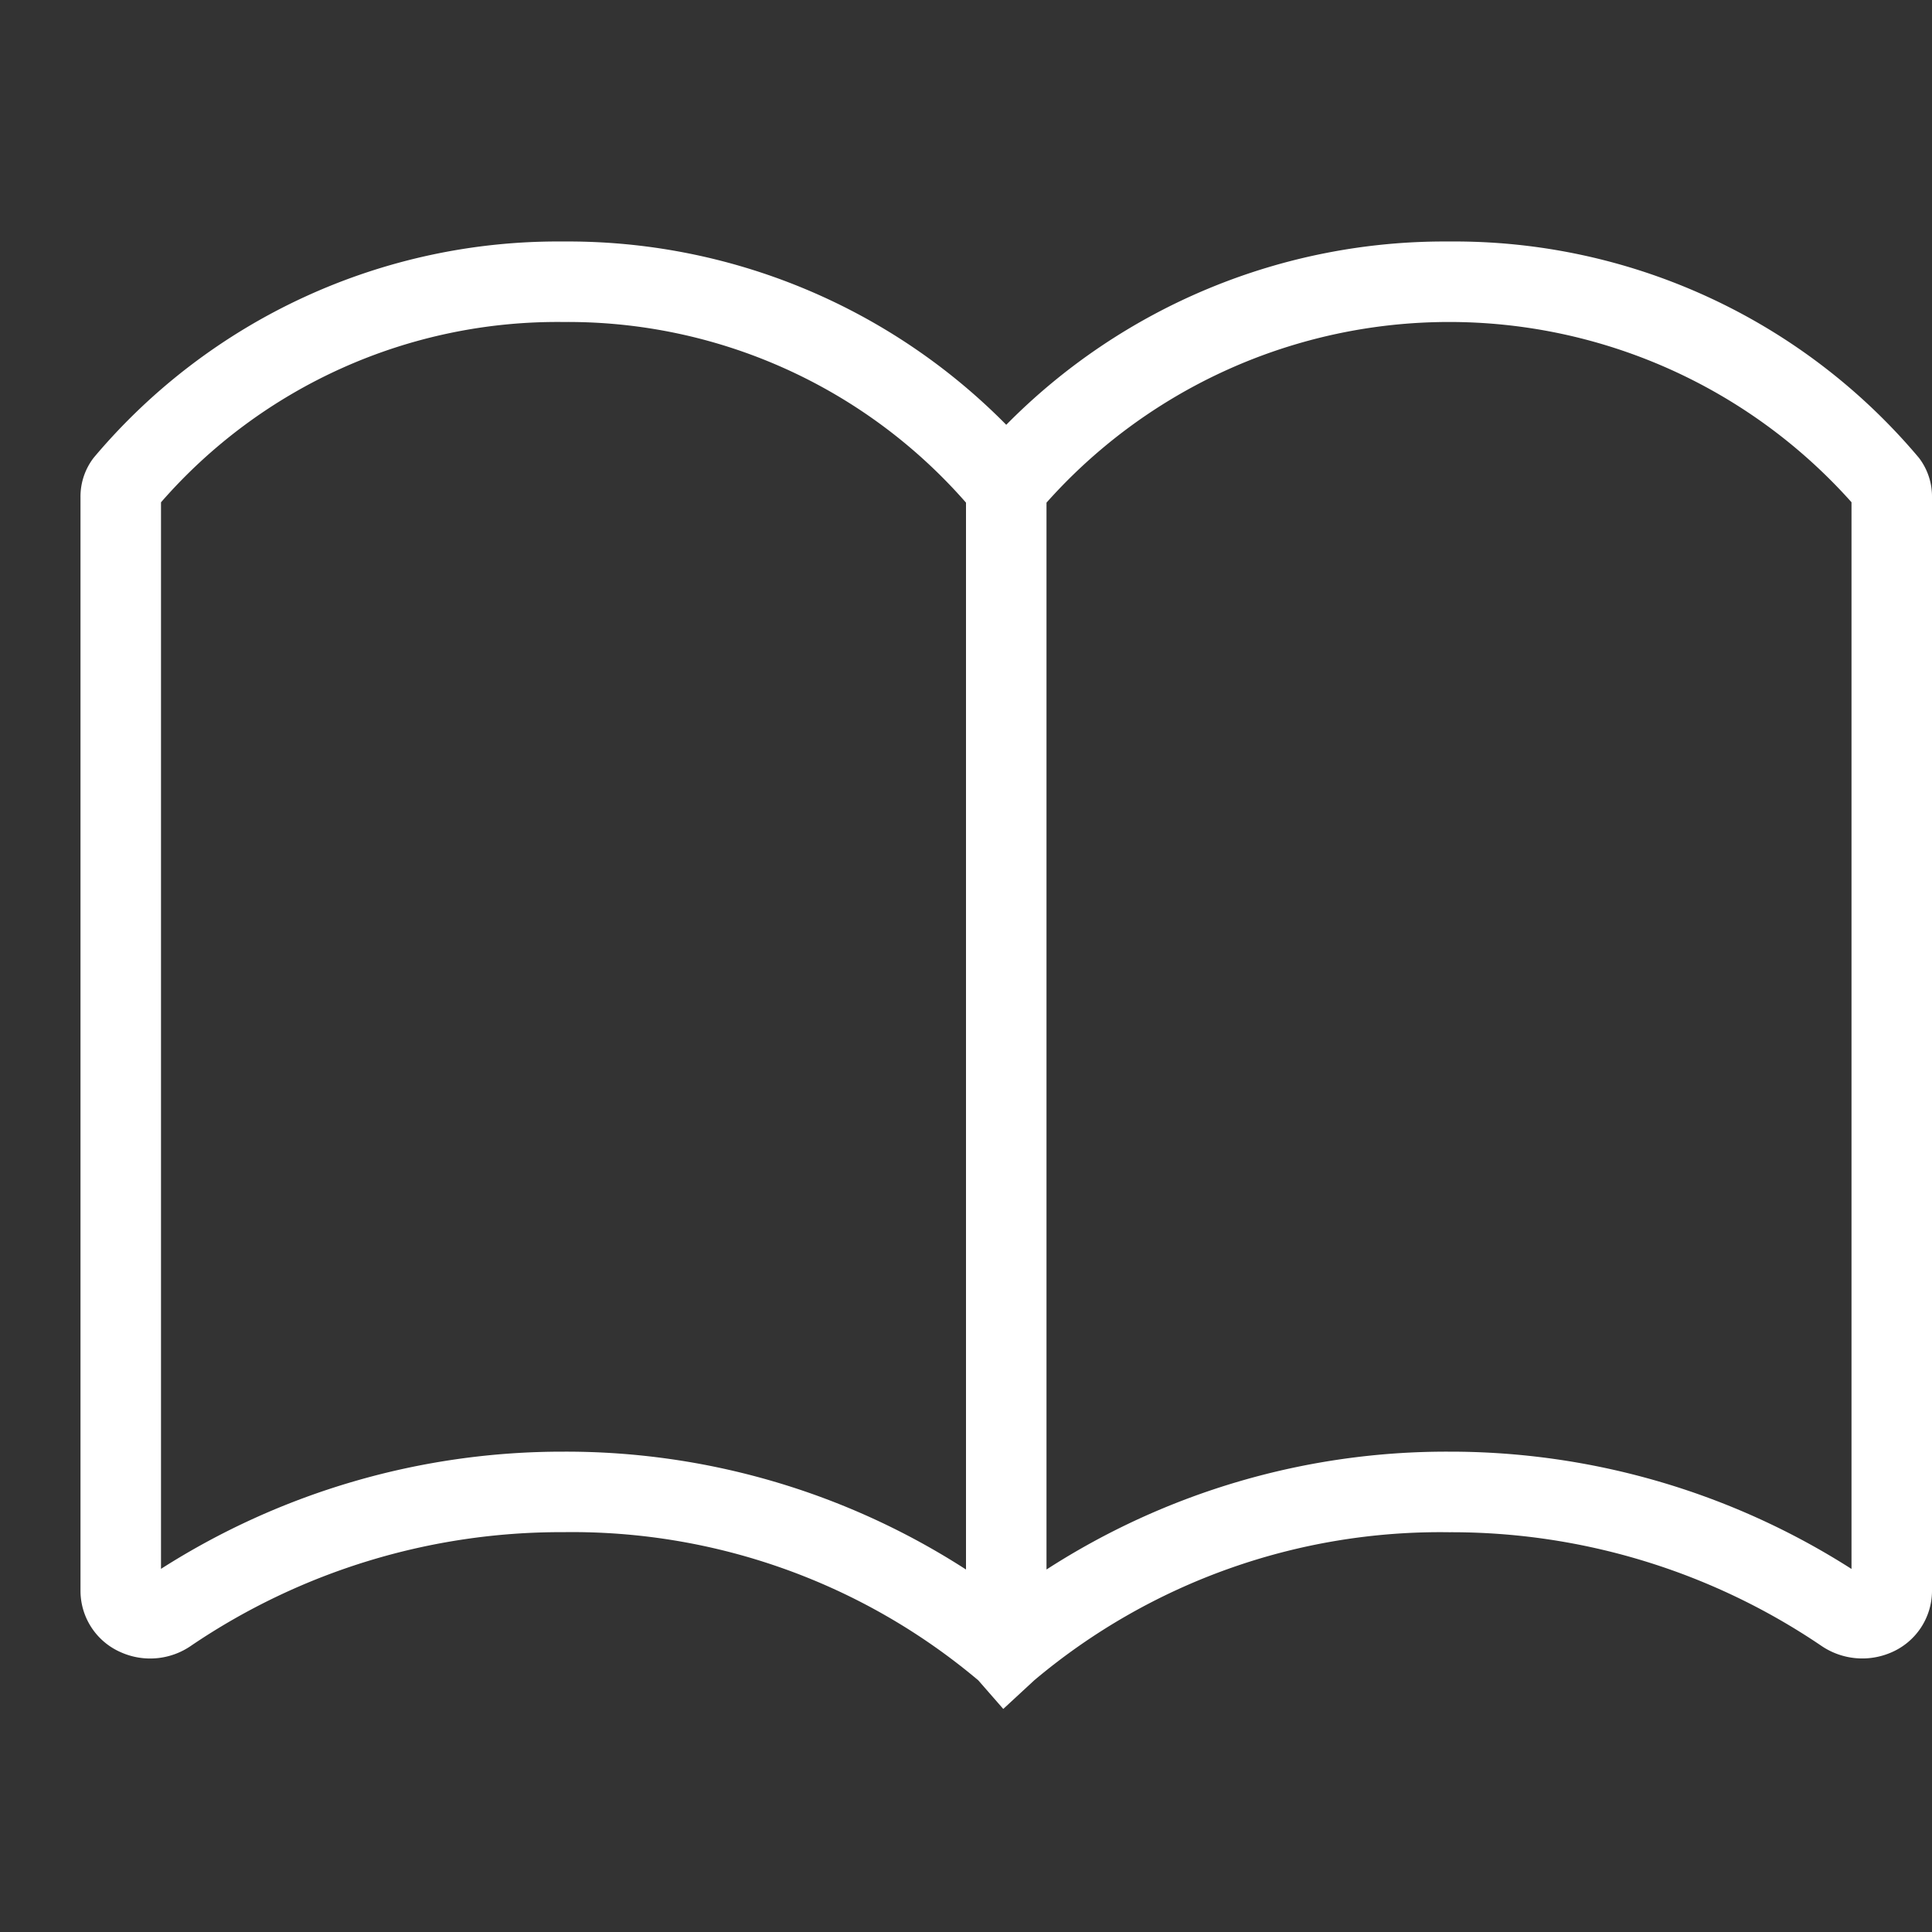 <?xml version="1.0" encoding="UTF-8" standalone="no"?>
<!-- Uploaded to: SVG Repo, www.svgrepo.com, Generator: SVG Repo Mixer Tools -->

<svg
   width="800px"
   height="800px"
   viewBox="0 0 24 24"
   version="1.1"
   id="svg2"
   xmlns="http://www.w3.org/2000/svg"
   xmlns:svg="http://www.w3.org/2000/svg">
  <rect x="0" y="0" width="24" height="24" fill="#333333" stroke="none"/>
  <defs
     id="defs2" />
  <path
     d="M18.003 3A7.646 7.646 0 0 0 12.5 5.277 7.646 7.646 0 0 0 6.997 3a7.532 7.532 0 0 0-5.833 2.686.79.79 0 0 0-.164.493v13.59a.833.833 0 0 0 .499.755.894.894 0 0 0 .879-.083A8.187 8.187 0 0 1 7 19.033a7.832 7.832 0 0 1 5.153 1.841l.31.355.384-.355A7.832 7.832 0 0 1 18 19.034a8.185 8.185 0 0 1 4.624 1.41.903.903 0 0 0 .875.081.834.834 0 0 0 .501-.755V6.179a.79.79 0 0 0-.161-.49A7.536 7.536 0 0 0 18.003 3zM2 19.49V6.24A6.53 6.53 0 0 1 6.997 4 6.568 6.568 0 0 1 12 6.244v13.253a9.16 9.16 0 0 0-5-1.464 9.266 9.266 0 0 0-5 1.456zm21 0a9.262 9.262 0 0 0-5-1.457 9.16 9.16 0 0 0-5 1.464V6.244a6.697 6.697 0 0 1 10-.005z"
     id="path1"
     style="fill:#ffffff;fill-opacity:1" />
  <path
     fill="none"
     d="M0 0h24v24H0z"
     id="path2" />
</svg>
